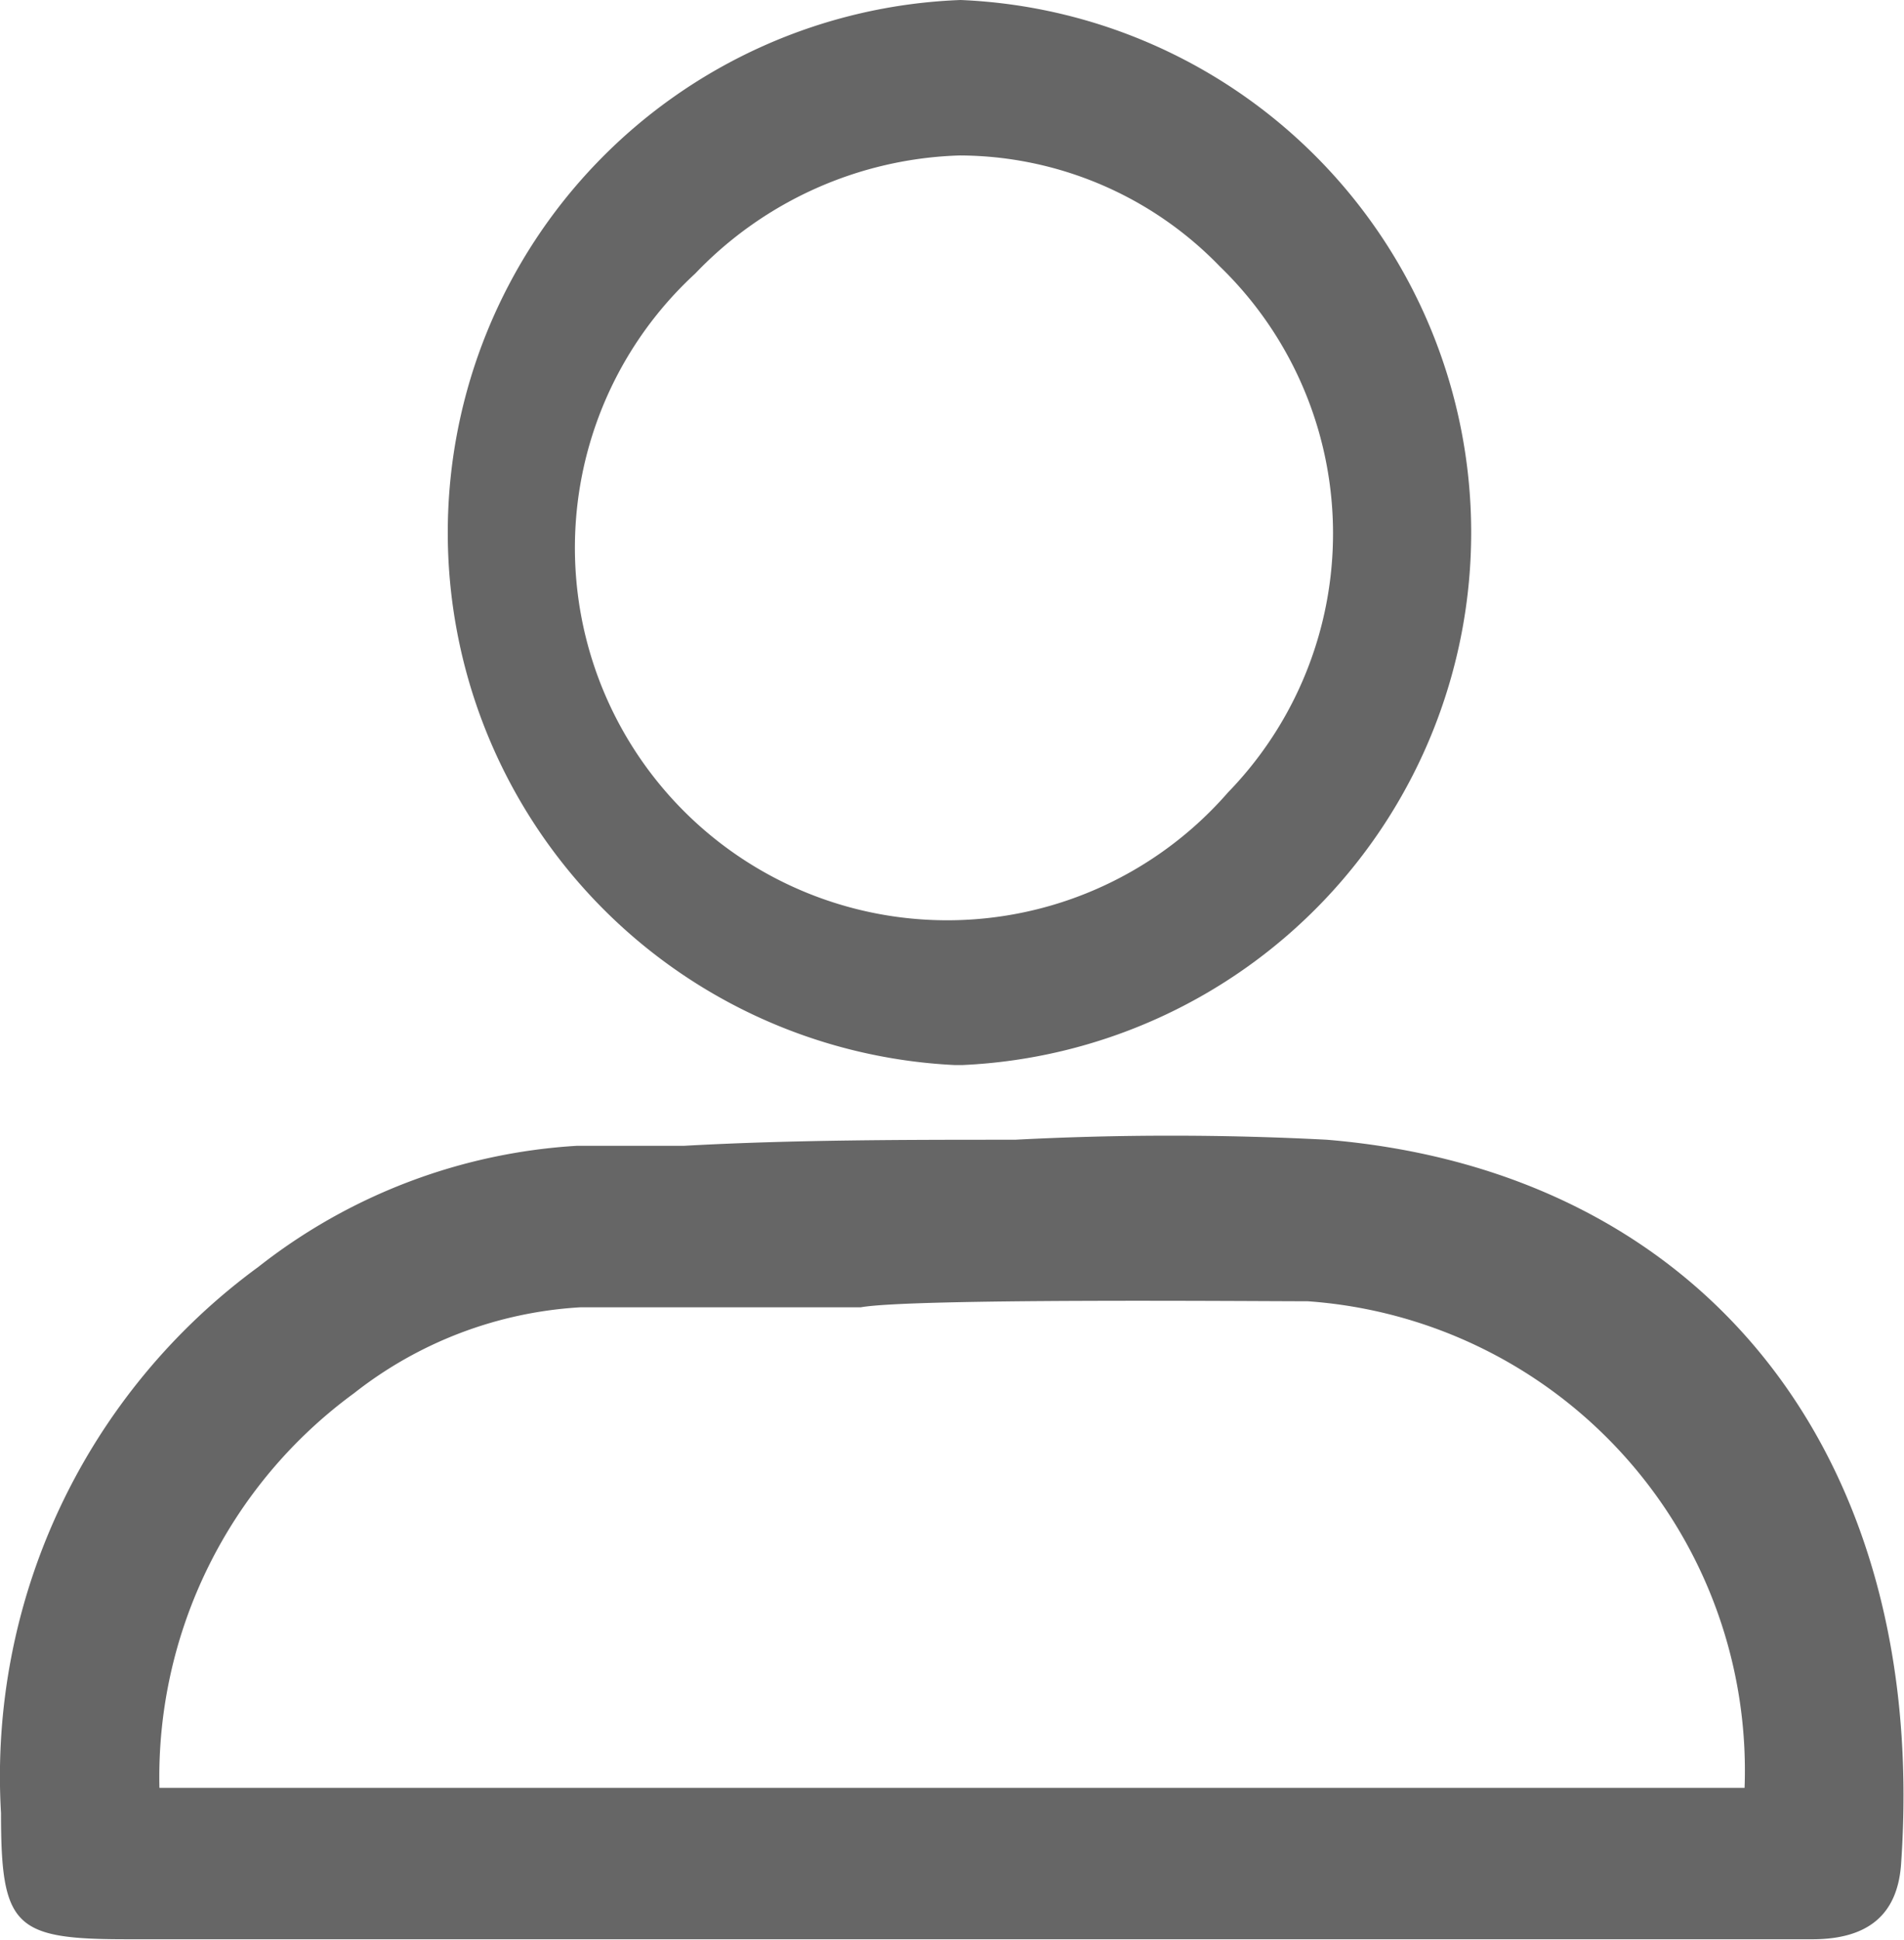 <svg id="Layer_1" data-name="Layer 1" xmlns="http://www.w3.org/2000/svg" viewBox="0 0 18.87 19.22"><defs><style>.cls-1{fill:#666;}</style></defs><title>accounts</title><path class="cls-1" d="M13.19,11.58a29.72,29.72,0,0,0-3.09,0c-1.09,0-2.2,0-3.28.06l-1.06,0A5.65,5.65,0,0,0,2.6,12.84,6.25,6.25,0,0,0,.05,18.25c0,1.13.13,1.25,1.25,1.25H18c.55,0,.84-.24.88-.73C19.17,14.71,16.93,11.89,13.19,11.58ZM13,13.18A4.66,4.66,0,0,1,17.33,18H1.62a4.71,4.71,0,0,1,1.93-3.91,4,4,0,0,1,2.24-.85H7l1.57,0C9.07,13.15,12.42,13.18,13,13.18Z" transform="translate(-0.04 -0.29)"/><path class="cls-1" d="M9.56.29h0a5.28,5.28,0,0,0-.06,10.55h.08A5.28,5.28,0,0,0,9.56.29Zm2.65,7.85A3.69,3.69,0,1,1,6.93,3,3.78,3.78,0,0,1,9.55,1.83h0a3.6,3.6,0,0,1,2.58,1.1A3.68,3.68,0,0,1,12.21,8.14Z" transform="translate(-0.04 -0.29)"/></svg>